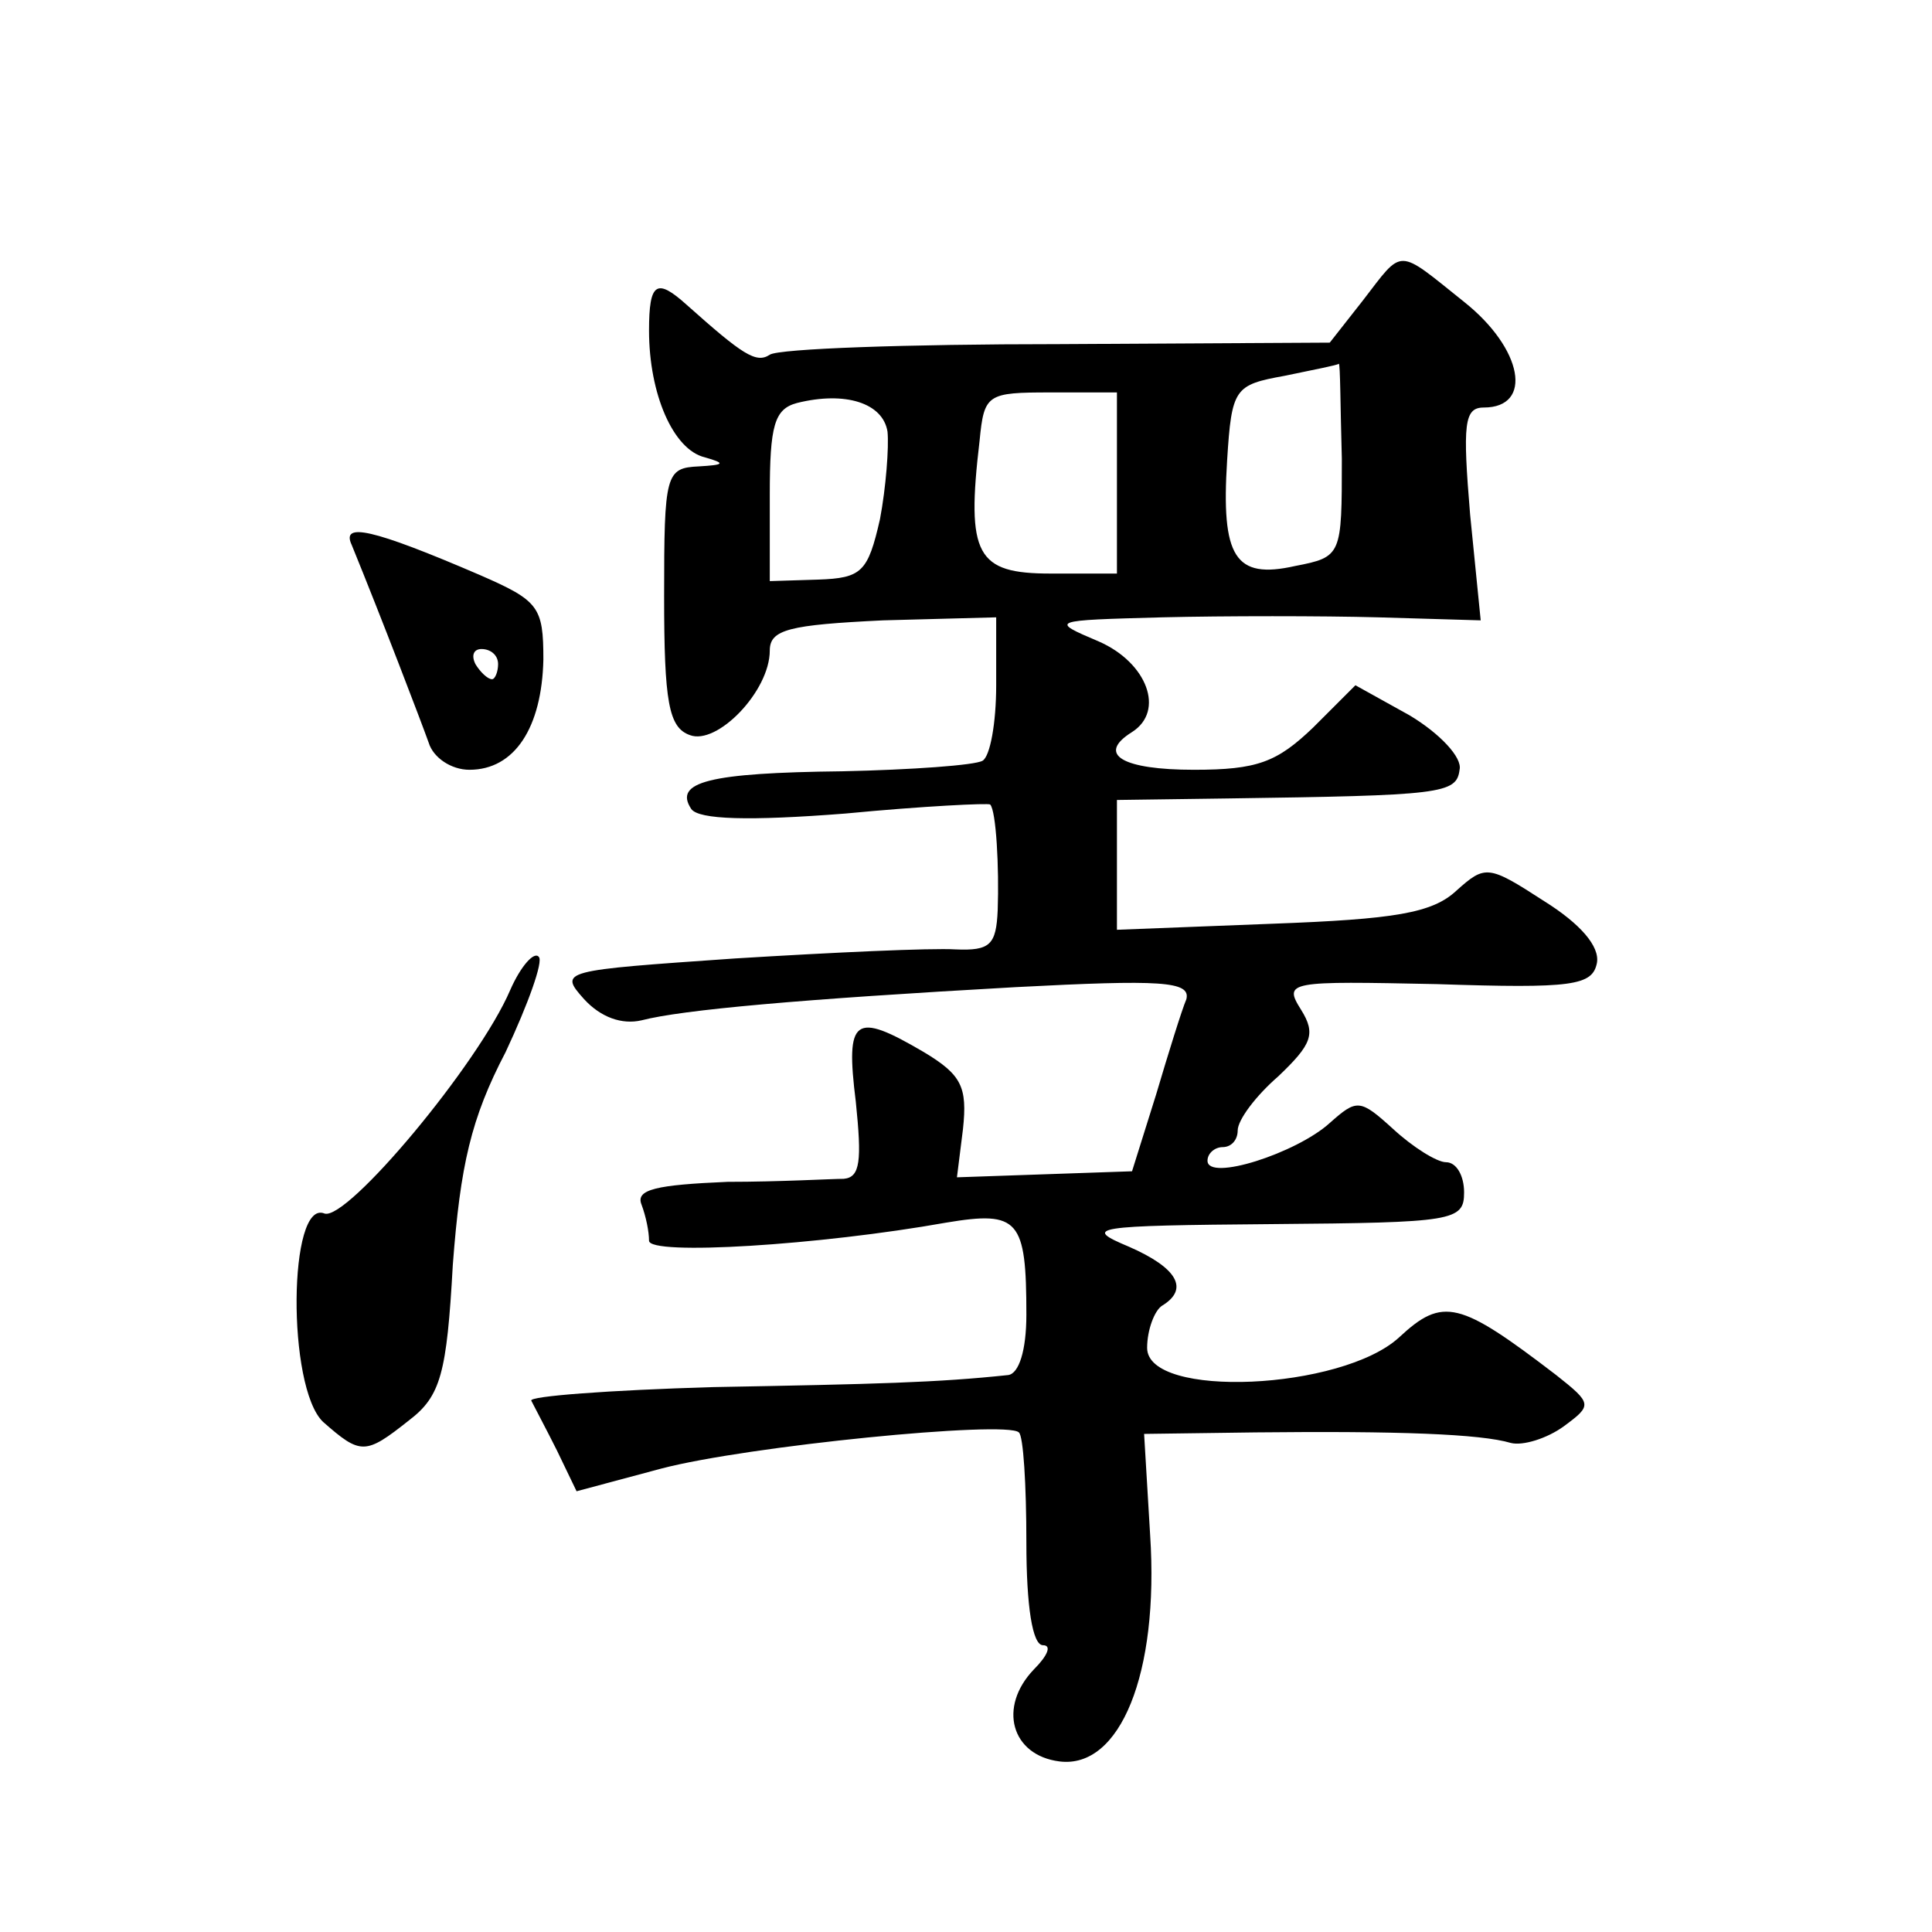 <?xml version="1.0" standalone="no"?>
<!DOCTYPE svg PUBLIC "-//W3C//DTD SVG 20010904//EN"
 "http://www.w3.org/TR/2001/REC-SVG-20010904/DTD/svg10.dtd">
<svg version="1.0" xmlns="http://www.w3.org/2000/svg"
 width="128pt" height="128pt" viewBox="0 0 128 128"
 preserveAspectRatio="xMidYMid meet">
<g transform="translate(0,128) scale(0.1,-0.1)"
fill="#0" stroke="none">
<path d="M903 1081 l-22 -28 -180 -1 c-100 0 -185 -3 -191 -7 -9 -6 -18 0 -55 33
-20 18 -25 15 -25 -17 0 -42 16 -79 37 -84 14 -4 13 -5 -4 -6 -22 -1 -23 -5 -23
-86 0 -70 3 -87 17 -92 18 -7 53 29 53 56 0 14 13 17 75 20 l75 2 0 -45 c0 -25
-4 -47 -9 -50 -5 -3 -47 -6 -93 -7 -88 -1 -112 -7 -100 -25 5 -7 38 -8 102 -3 52
5 95 7 96 6 4 -4 6 -42 5 -70 -1 -23 -5 -27 -28 -26 -16 1 -81 -2 -146 -6 -115
-8 -117 -8 -100 -27 11 -12 25 -17 38 -14 27 7 105 14 248 22 96 5 116 4 113 -8
-3 -7 -12 -36 -20 -63 l-16 -51 -58 -2 -58 -2 4 32 c3 28 -1 36 -26 51 -46 27 -52
23 -45 -33 4 -39 3 -50 -8 -51 -8 0 -42 -2 -77 -2 -47 -2 -61 -5 -57 -15 3 -8 5
-18 5 -24 0 -10 113 -3 197 12 48 8 53 2 53 -61 0 -24 -5 -39 -12 -40 -47 -5 -87
-6 -196 -8 -68 -2 -122 -6 -120 -9 2 -4 10 -19 17 -33 l13 -27 56 15 c57 15 229
32 237 24 3 -2 5 -35 5 -73 0 -42 4 -68 11 -68 6 0 3 -7 -6 -16 -24 -25 -15 -57
17 -61 40 -5 66 58 60 150 l-4 67 74 1 c94 1 149 -1 169 -7 8 -2 24 3 35 11 19
14 19 15 -5 34 -64 49 -75 52 -104 25 -38 -35 -167 -41 -167 -7 0 12 5 25 10 28
18 11 10 25 -22 39 -31 13 -25 14 95 15 120 1 127 2 127 21 0 11 -5 20 -12 20 -6
0 -22 10 -35 22 -22 20 -24 20 -42 4 -22 -20 -81 -39 -81 -25 0 5 5 9 10 9 6 0
10 5 10 11 0 7 12 23 27 36 22 21 25 28 15 44 -12 19 -8 19 90 17 90 -3 103 -1
106 14 2 11 -11 26 -35 41 -37 24 -39 24 -58 7 -16 -15 -41 -19 -122 -22 l-103
-4 0 43 0 43 73 1 c142 2 152 3 154 19 2 8 -13 24 -33 36 l-36 20 -28 -28 c-24
-23 -37 -28 -79 -28 -47 0 -65 10 -41 25 22 14 10 46 -22 60 -33 14 -32 14 42 16
41 1 106 1 143 0 l68 -2 -7 70 c-5 60 -4 71 9 71 33 0 26 39 -13 70 -45 36 -40
36 -67 1z m-14 -105 c0 -64 0 -65 -31 -71 -40 -9 -49 6 -45 70 3 48 5 50 38 56
19 4 35 7 36 8 1 0 1 -28 2 -63z m-301 18 c1 -10 -1 -37 -5 -58 -8 -35 -12 -39
-41 -40 l-32 -1 0 57 c0 46 3 57 18 61 32 8 57 0 60 -19z m152 -34 l0 -60 -44 0
c-49 0 -56 12 -47 88 3 31 5 32 47 32 l44 0 0 -60z M233 919 c20 -49 46 -117 51
-131 3 -10 15 -18 27 -18 30 0 48 28 49 73 0 35 -3 39 -42 56 -72 31 -92 35 -85
20z m97 -79 c0 -5 -2 -10 -4 -10 -3 0 -8 5 -11 10 -3 6 -1 10 4 10 6 0 11 -4 11
-10z M338 624 c-21 -49 -108 -153 -123 -148 -24 10 -25 -115 -1 -138 25 -22 28
-22 57 1 21 16 25 31 29 103 5 66 12 97 35 141 15 32 25 60 22 63 -3 4 -12 -6 -19
-22z"/>
</g>
</svg>
